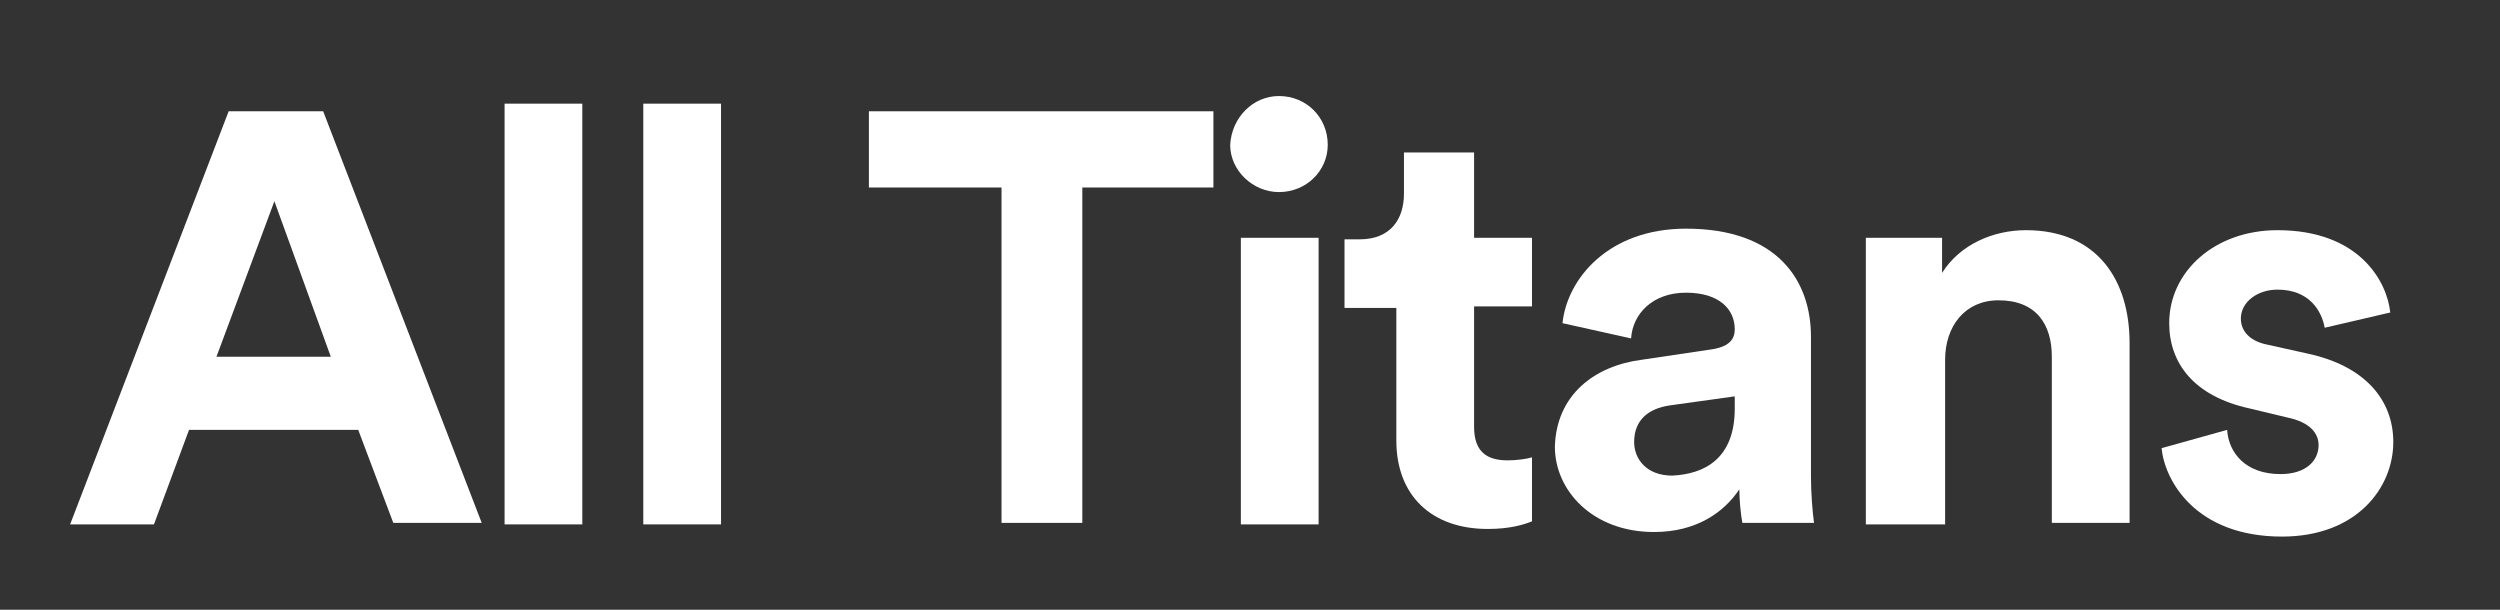 <?xml version="1.0" encoding="utf-8"?>
<!-- Generator: Adobe Illustrator 28.3.0, SVG Export Plug-In . SVG Version: 6.00 Build 0)  -->
<svg version="1.1" id="Layer_1" xmlns="http://www.w3.org/2000/svg" xmlns:xlink="http://www.w3.org/1999/xlink" x="0px" y="0px"
	 viewBox="0 0 164 40" style="enable-background:new 0 0 164 40;" xml:space="preserve">
<rect x="0" y="0" width="164" height="40" fill="#333333" stroke="none"/>
<style type="text/css">
	.st0{fill:#FFFFFF;}
</style>
<g>
	<g>
		<path class="st0" d="M23.5,28.2H12.4l-2.3,6.2H4.6L15,7.3h6.2l10.4,27h-5.8L23.5,28.2z M14.2,23.4h7.5L18,13.2L14.2,23.4z"/>
		<path class="st0" d="M33.1,34.4V6.8h5.1v27.6H33.1z"/>
		<path class="st0" d="M42.2,34.4V6.8h5.1v27.6H42.2z"/>
		<path class="st0" d="M71,12.3v22h-5.3v-22H57v-5h22.6v5H71z"/>
		<path class="st0" d="M83.9,6.3c1.8,0,3.2,1.4,3.2,3.2c0,1.7-1.4,3.1-3.2,3.1c-1.7,0-3.2-1.4-3.2-3.1C80.8,7.7,82.2,6.3,83.9,6.3z
			 M81.4,34.4V15.6h5.1v18.8H81.4z"/>
		<path class="st0" d="M96.7,15.6h3.8v4.5h-3.8V28c0,1.6,0.8,2.2,2.2,2.2c0.6,0,1.3-0.1,1.6-0.2v4.2c-0.5,0.2-1.4,0.5-2.9,0.5
			c-3.7,0-6-2.2-6-5.8v-8.7h-3.4v-4.5h1c2,0,2.9-1.3,2.9-3V10h4.6V15.6z"/>
		<path class="st0" d="M107.7,23.6l4.7-0.7c1.1-0.2,1.4-0.7,1.4-1.3c0-1.3-1-2.4-3.2-2.4c-2.2,0-3.5,1.4-3.6,3l-4.5-1
			c0.3-2.9,3-6.2,8.1-6.2c6,0,8.2,3.4,8.2,7.1v9.2c0,1,0.1,2.3,0.2,3h-4.7c-0.1-0.5-0.2-1.5-0.2-2.2c-1,1.5-2.8,2.8-5.6,2.8
			c-4,0-6.5-2.7-6.5-5.6C102.1,25.9,104.6,24,107.7,23.6z M113.8,26.8v-0.8l-4.3,0.6c-1.3,0.2-2.3,0.9-2.3,2.4
			c0,1.1,0.8,2.2,2.5,2.2C111.8,31.1,113.8,30.1,113.8,26.8z"/>
		<path class="st0" d="M127.5,34.4h-5.1V15.6h5v2.3c1.2-1.9,3.4-2.8,5.5-2.8c4.7,0,6.8,3.3,6.8,7.4v11.8h-5.1V23.4
			c0-2.1-1-3.7-3.5-3.7c-2.2,0-3.5,1.7-3.5,3.9V34.4z"/>
		<path class="st0" d="M146.1,28.2c0.1,1.5,1.2,2.9,3.5,2.9c1.7,0,2.5-0.9,2.5-1.9c0-0.8-0.6-1.5-2-1.8l-2.5-0.6
			c-3.7-0.8-5.3-3-5.3-5.6c0-3.4,3-6.1,7.1-6.1c5.4,0,7.2,3.4,7.4,5.4l-4.3,1c-0.2-1.1-1-2.5-3.1-2.5c-1.3,0-2.4,0.8-2.4,1.9
			c0,0.9,0.7,1.5,1.7,1.7l2.7,0.6c3.7,0.8,5.6,3,5.6,5.8c0,3-2.4,6.2-7.3,6.2c-5.7,0-7.7-3.7-7.9-5.8L146.1,28.2z"/>
	</g>
</g>
</svg>
